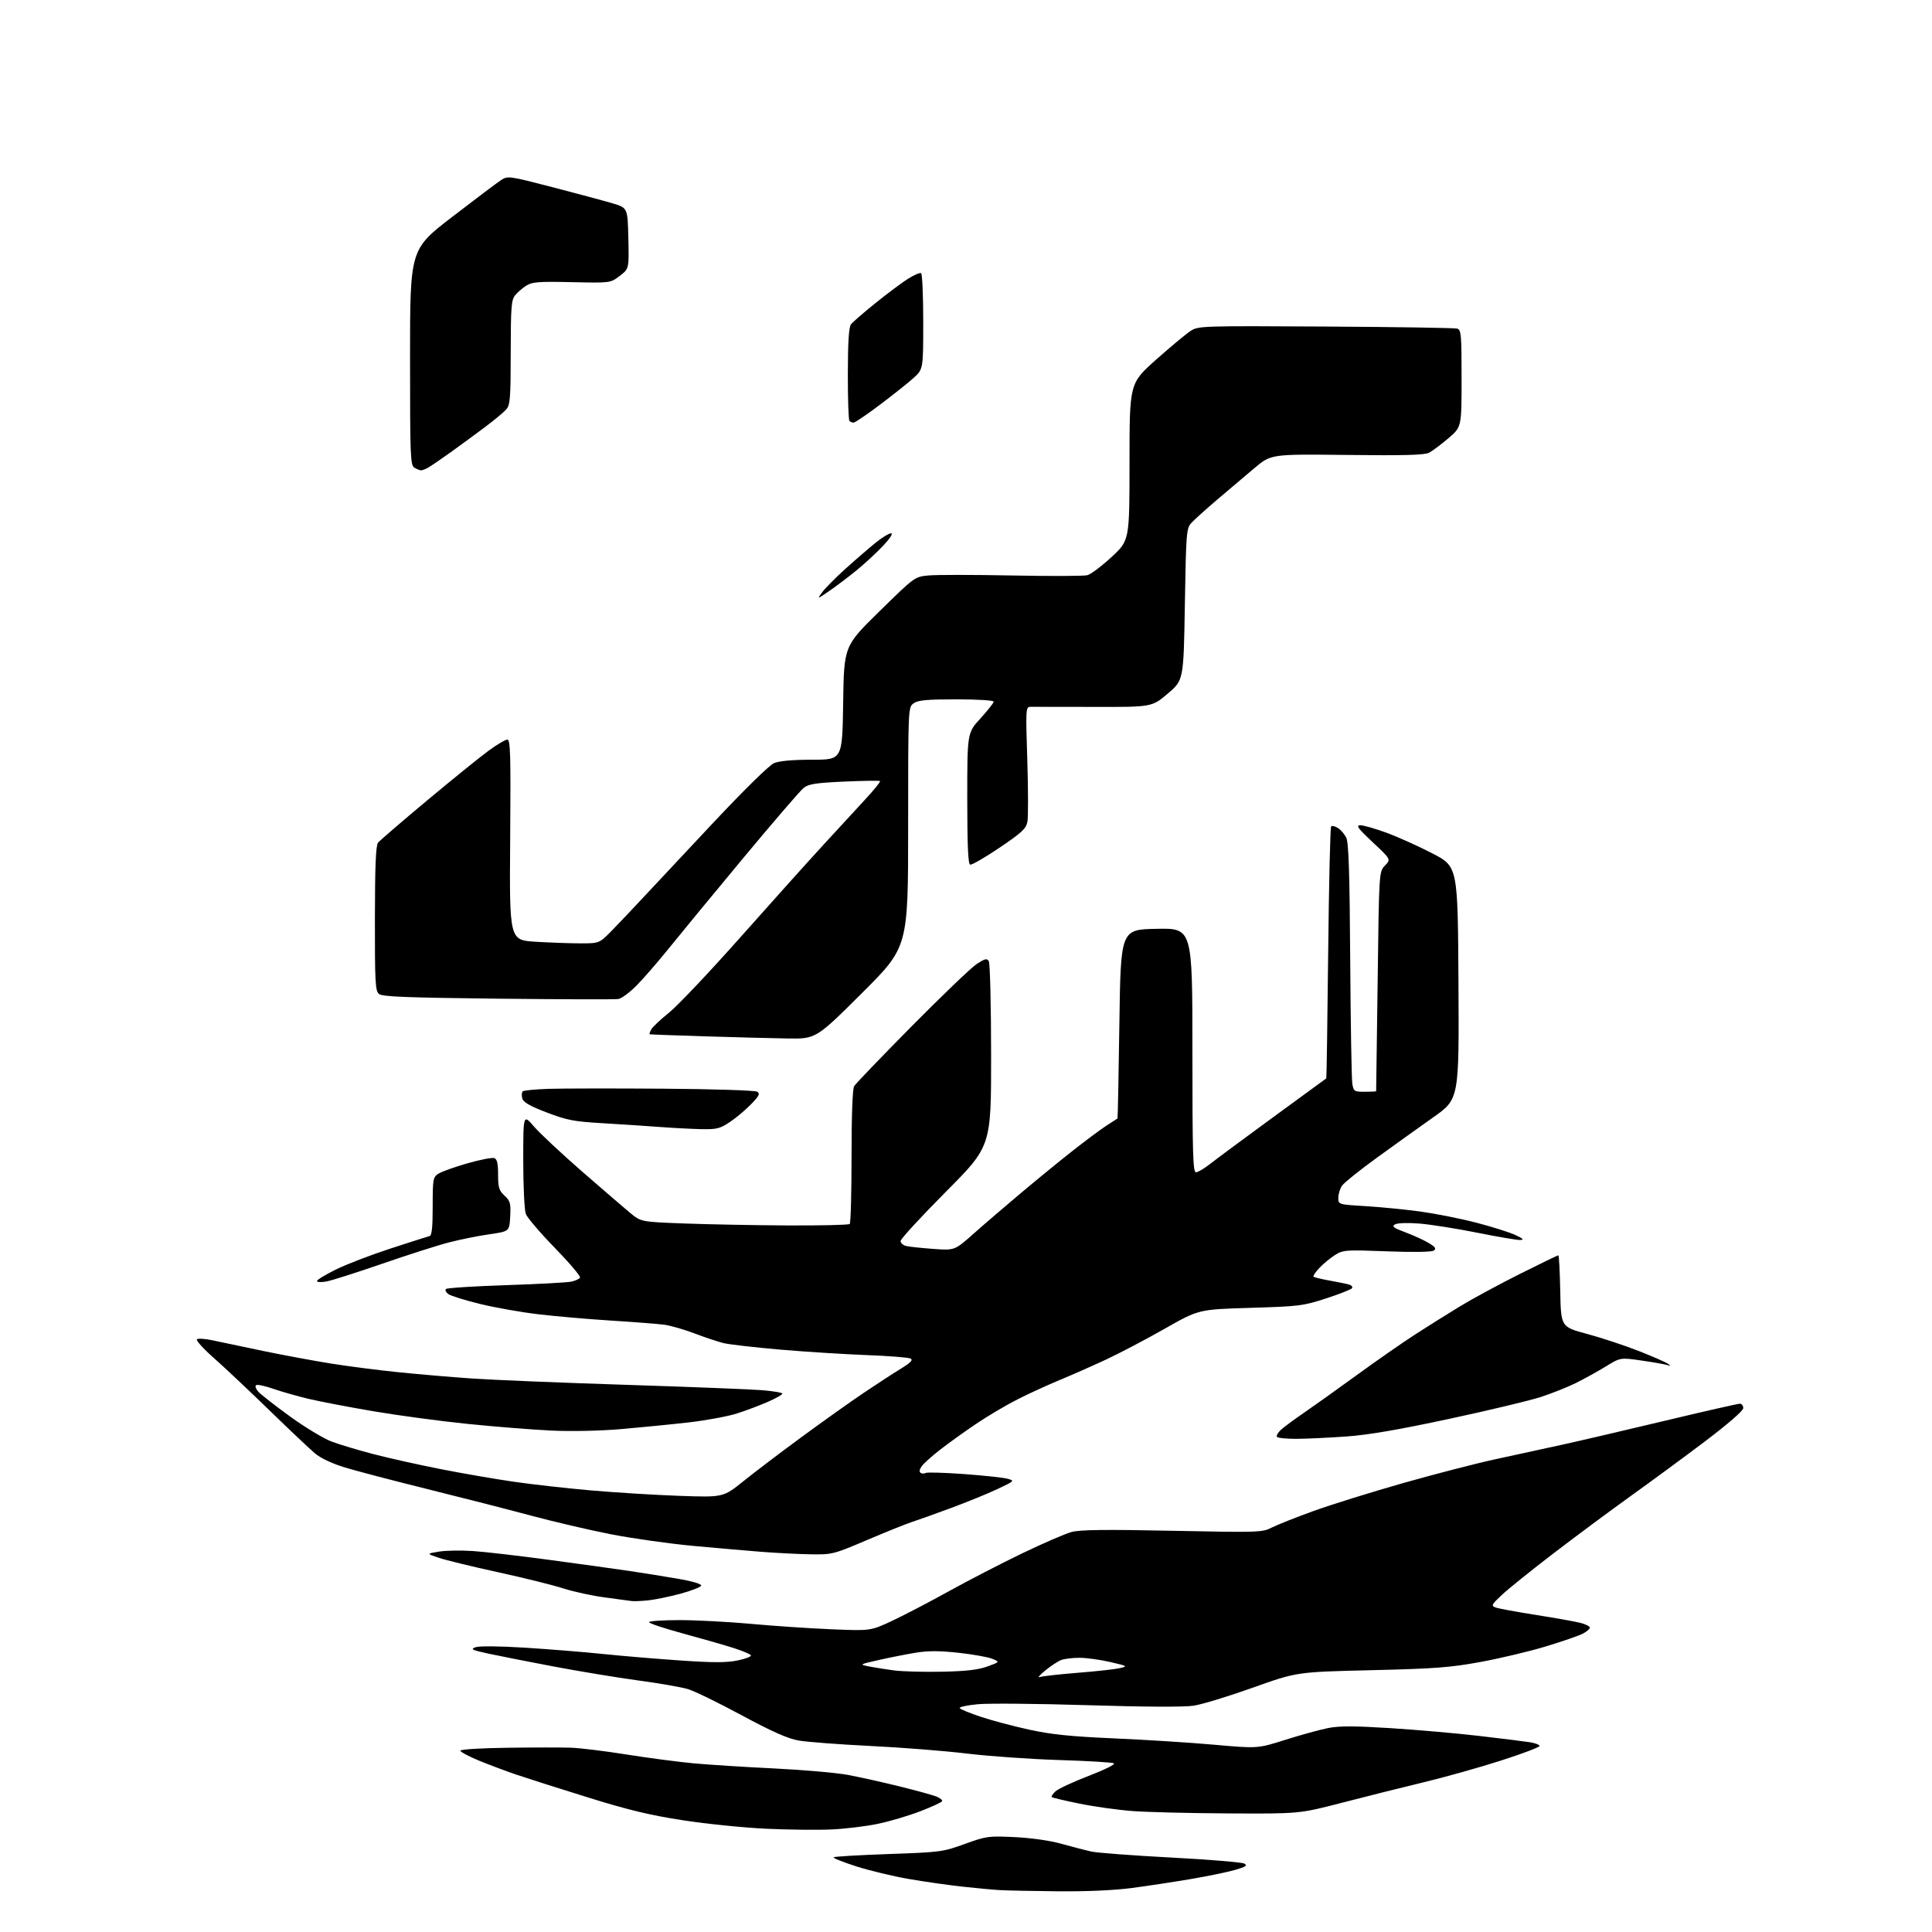 <?xml version="1.0" encoding="UTF-8" standalone="no"?>
<svg 
  version="1.1" 
  xmlns="http://www.w3.org/2000/svg" 
  xmlns:xlink="http://www.w3.org/1999/xlink" 
  xmlns:svg="http://www.w3.org/2000/svg"
  xmlns:rdf="http://www.w3.org/1999/02/22-rdf-syntax-ns#"
  xmlns:cc="http://creativecommons.org/ns#"
  xmlns:dc="http://purl.org/dc/elements/1.1/"
  viewBox="0 0 768 768"
  width="768"
  height="768"
>
<style>svg {background-color: white; }</style>"
<path stroke="none" fill="black" fill-rule="evenodd" d="M420.56,751.82C410.63,751.72 400.25,751.51 397.50,751.35C394.75,751.19 388.00,750.57 382.50,749.96C377.00,749.36 367.42,747.99 361.22,746.92C355.01,745.85 345.63,743.59 340.38,741.91C335.12,740.23 331.06,738.60 331.37,738.30C331.67,738.00 341.50,737.42 353.21,737.01C373.83,736.29 374.78,736.17 383.50,733.01C392.15,729.88 392.93,729.78 403.50,730.29C410.09,730.62 417.50,731.68 422.00,732.95C426.12,734.11 431.44,735.49 433.82,736.02C436.19,736.54 450.45,737.61 465.51,738.40C480.57,739.19 493.67,740.27 494.61,740.80C496.00,741.58 495.29,742.06 490.91,743.33C487.94,744.19 479.98,745.83 473.23,746.97C466.48,748.12 455.93,749.72 449.79,750.53C442.85,751.44 431.80,751.93 420.56,751.82zM330.50,727.24C325.00,727.49 313.30,727.36 304.50,726.95C295.70,726.54 280.85,725.03 271.50,723.59C258.36,721.57 249.73,719.49 233.50,714.44C221.95,710.85 209.12,706.76 205.00,705.36C200.88,703.95 194.24,701.45 190.25,699.81C186.26,698.16 183.00,696.41 183.00,695.91C183.00,695.41 191.38,694.89 201.75,694.76C212.06,694.62 223.43,694.61 227.00,694.74C230.57,694.86 240.47,696.07 249.00,697.43C257.52,698.79 269.45,700.36 275.50,700.93C281.55,701.50 296.02,702.42 307.66,702.98C319.30,703.55 332.58,704.71 337.16,705.57C341.75,706.43 350.90,708.47 357.50,710.10C364.10,711.73 370.73,713.55 372.24,714.15C373.74,714.74 374.75,715.60 374.47,716.05C374.19,716.50 370.29,718.29 365.79,720.02C361.30,721.75 353.77,723.99 349.06,724.98C344.35,725.98 336.00,726.99 330.50,727.24zM488.50,720.86C473.10,720.78 455.80,720.36 450.05,719.91C444.30,719.47 434.85,718.15 429.05,716.96C423.25,715.78 418.30,714.61 418.06,714.38C417.81,714.14 418.49,713.12 419.56,712.10C420.62,711.09 426.58,708.32 432.78,705.94C439.22,703.47 443.51,701.32 442.78,700.94C442.08,700.57 432.27,699.98 420.98,699.64C409.70,699.29 393.27,698.14 384.48,697.08C375.69,696.01 358.38,694.65 346.00,694.05C333.62,693.44 320.80,692.47 317.50,691.89C313.11,691.11 307.02,688.41 294.81,681.84C285.63,676.89 276.04,672.21 273.49,671.45C270.94,670.68 262.03,669.13 253.68,668.00C245.33,666.87 230.18,664.37 220.00,662.44C209.82,660.51 198.14,658.21 194.03,657.32C187.62,655.93 186.91,655.58 188.99,654.81C190.45,654.27 198.31,654.34 208.71,654.98C218.22,655.58 232.18,656.70 239.75,657.49C247.31,658.27 261.16,659.44 270.53,660.07C283.62,660.97 288.88,660.96 293.29,660.04C296.45,659.39 298.79,658.47 298.50,658.00C298.21,657.54 295.17,656.25 291.74,655.15C288.31,654.04 279.31,651.46 271.75,649.41C264.19,647.36 258.00,645.31 258.00,644.84C258.00,644.38 263.51,644.01 270.25,644.02C276.99,644.03 289.70,644.70 298.50,645.51C307.30,646.32 321.59,647.28 330.25,647.65C346.00,648.31 346.00,648.31 354.25,644.49C358.79,642.39 368.94,637.10 376.80,632.75C384.67,628.39 397.94,621.53 406.30,617.50C414.66,613.48 423.52,609.64 426.00,608.98C429.36,608.08 439.52,607.96 466.06,608.51C500.44,609.21 501.76,609.17 505.56,607.23C507.73,606.13 515.15,603.18 522.05,600.68C528.96,598.18 544.93,593.20 557.55,589.61C570.17,586.02 586.80,581.72 594.50,580.06C602.20,578.39 613.90,575.85 620.50,574.40C627.10,572.96 645.48,568.68 661.34,564.89C677.19,561.10 690.81,558.00 691.59,558.00C692.36,558.00 692.98,558.79 692.97,559.75C692.94,560.82 686.98,565.99 677.72,573.00C669.35,579.32 656.06,589.10 648.19,594.73C640.32,600.37 626.59,610.56 617.69,617.37C608.78,624.19 599.48,631.68 597.00,634.01C592.89,637.87 592.68,638.31 594.50,638.99C595.60,639.41 602.80,640.74 610.50,641.95C618.20,643.16 626.19,644.59 628.25,645.12C630.31,645.64 632.00,646.50 632.00,647.01C632.00,647.53 630.71,648.62 629.14,649.43C627.56,650.24 620.96,652.52 614.46,654.49C607.96,656.46 596.31,659.23 588.57,660.65C576.43,662.88 570.46,663.33 545.00,663.93C515.50,664.63 515.50,664.63 498.00,670.88C488.38,674.31 477.80,677.54 474.50,678.04C470.74,678.62 455.04,678.54 432.48,677.84C412.67,677.23 392.98,677.05 388.73,677.45C384.47,677.85 381.22,678.55 381.50,679.01C381.79,679.47 385.55,681.02 389.86,682.45C394.17,683.89 402.82,686.19 409.10,687.56C417.98,689.50 425.48,690.27 443.00,691.04C455.38,691.58 473.25,692.71 482.72,693.56C499.94,695.09 499.94,695.09 510.98,691.59C517.06,689.67 524.69,687.57 527.93,686.93C532.42,686.05 538.33,686.06 552.66,686.96C563.02,687.61 578.92,689.00 588.00,690.06C597.08,691.11 606.19,692.25 608.25,692.58C610.31,692.91 612.00,693.57 612.00,694.05C612.00,694.54 605.07,697.16 596.60,699.87C588.14,702.59 574.30,706.47 565.85,708.50C557.41,710.53 542.85,714.18 533.50,716.61C516.50,721.01 516.50,721.01 488.50,720.86zM413.31,666.66C414.31,666.31 421.06,665.55 428.31,664.97C435.57,664.40 443.07,663.58 445.00,663.14C448.42,662.36 448.34,662.31 441.30,660.67C437.34,659.75 431.86,659.00 429.12,659.00C426.37,659.00 423.09,659.40 421.82,659.89C420.54,660.38 417.70,662.25 415.50,664.05C413.30,665.84 412.32,667.02 413.31,666.66zM374.50,664.53C383.99,664.34 388.85,663.78 392.50,662.45C397.49,660.64 397.49,660.64 394.42,659.39C392.74,658.70 386.73,657.63 381.08,657.01C373.63,656.19 368.97,656.17 364.15,656.96C360.49,657.55 353.90,658.85 349.50,659.84C341.50,661.64 341.50,661.64 345.50,662.45C347.70,662.89 352.20,663.60 355.50,664.03C358.80,664.45 367.35,664.68 374.50,664.53zM257.50,636.19C254.75,636.46 251.82,636.57 251.00,636.43C250.18,636.29 245.45,635.65 240.50,635.01C235.55,634.37 228.12,632.76 224.00,631.44C219.88,630.11 208.18,627.20 198.00,624.99C187.82,622.77 177.25,620.20 174.50,619.27C169.50,617.60 169.50,617.60 174.50,616.79C177.25,616.34 183.32,616.24 188.00,616.56C192.68,616.87 206.40,618.46 218.50,620.09C230.60,621.72 245.00,623.71 250.50,624.53C256.00,625.35 264.68,626.74 269.79,627.63C275.35,628.60 278.94,629.68 278.73,630.32C278.53,630.91 274.80,632.36 270.43,633.54C266.07,634.72 260.25,635.91 257.50,636.19zM322.25,617.86C317.44,617.78 308.77,617.35 303.00,616.90C297.23,616.45 284.85,615.37 275.50,614.51C266.15,613.64 251.53,611.58 243.00,609.92C234.47,608.26 220.07,604.90 211.00,602.46C201.93,600.02 183.47,595.30 170.00,591.96C156.53,588.62 141.76,584.76 137.20,583.37C132.04,581.80 127.50,579.67 125.20,577.73C123.16,576.02 114.97,568.28 107.00,560.53C99.03,552.78 89.12,543.46 85.00,539.82C80.88,536.18 77.85,532.84 78.28,532.40C78.71,531.96 81.64,532.17 84.78,532.86C87.93,533.55 96.97,535.45 104.88,537.08C112.78,538.71 124.71,540.93 131.38,542.00C138.04,543.07 150.03,544.62 158.00,545.44C165.97,546.26 179.25,547.40 187.50,547.97C195.75,548.54 223.36,549.68 248.86,550.49C274.36,551.31 298.78,552.27 303.11,552.63C307.45,552.99 311.00,553.61 311.00,554.01C311.00,554.40 308.41,555.86 305.25,557.25C302.09,558.64 296.57,560.72 293.00,561.86C289.43,563.01 280.88,564.60 274.00,565.40C267.12,566.19 255.04,567.39 247.14,568.07C238.56,568.80 227.28,569.05 219.14,568.67C211.64,568.32 196.61,567.12 185.73,566.01C174.86,564.90 157.99,562.63 148.23,560.96C138.48,559.30 126.90,557.08 122.50,556.03C118.10,554.97 111.86,553.19 108.63,552.07C105.41,550.95 102.34,550.29 101.82,550.61C101.29,550.94 101.68,552.10 102.68,553.22C103.68,554.33 109.36,558.76 115.29,563.07C121.23,567.37 128.65,571.85 131.79,573.04C134.93,574.22 142.45,576.47 148.50,578.05C154.55,579.62 166.47,582.28 175.00,583.96C183.53,585.65 196.57,587.90 204.00,588.98C211.43,590.06 225.38,591.63 235.00,592.47C244.62,593.31 260.38,594.28 270.00,594.62C287.50,595.24 287.50,595.24 295.50,588.81C299.90,585.27 310.25,577.41 318.50,571.35C326.75,565.29 337.77,557.44 343.00,553.91C348.23,550.38 354.96,546.00 357.96,544.16C362.01,541.69 363.05,540.62 361.96,540.04C361.16,539.62 353.30,539.00 344.50,538.67C335.70,538.34 320.18,537.35 310.00,536.48C299.82,535.60 289.70,534.43 287.50,533.88C285.30,533.32 280.12,531.59 276.00,530.03C271.88,528.46 266.48,526.92 264.00,526.59C261.52,526.26 252.07,525.53 243.00,524.96C233.93,524.39 220.88,523.26 214.00,522.44C207.12,521.63 196.65,519.77 190.72,518.32C184.79,516.87 179.17,515.11 178.22,514.42C177.28,513.73 176.85,512.82 177.27,512.40C177.69,511.98 188.43,511.29 201.14,510.87C213.85,510.45 225.54,509.82 227.11,509.47C228.69,509.13 230.24,508.42 230.57,507.89C230.89,507.37 226.41,502.07 220.61,496.11C214.80,490.15 209.59,484.06 209.03,482.57C208.46,481.08 208.00,471.62 208.00,461.35C208.00,442.84 208.00,442.84 212.25,447.79C214.59,450.51 223.16,458.53 231.30,465.62C239.43,472.70 248.05,480.12 250.44,482.10C254.79,485.70 254.79,485.70 271.65,486.34C280.92,486.70 299.43,487.05 312.78,487.13C326.14,487.20 337.39,486.94 337.78,486.55C338.18,486.15 338.50,474.06 338.50,459.67C338.50,443.55 338.89,432.84 339.53,431.77C340.09,430.82 350.40,420.10 362.42,407.94C374.45,395.78 386.06,384.66 388.22,383.23C391.50,381.07 392.31,380.87 393.06,382.07C393.56,382.85 393.98,399.73 393.98,419.58C394.00,455.66 394.00,455.66 376.00,473.75C366.10,483.71 358.00,492.51 358.00,493.32C358.00,494.12 359.01,495.02 360.25,495.31C361.49,495.61 366.32,496.12 371.00,496.46C379.50,497.08 379.50,497.08 387.00,490.42C391.12,486.76 399.68,479.42 406.00,474.11C412.32,468.80 421.55,461.26 426.50,457.37C431.45,453.48 437.41,449.04 439.75,447.51C442.09,445.99 444.10,444.68 444.22,444.62C444.34,444.55 444.68,427.62 444.97,407.00C445.50,369.50 445.50,369.50 459.75,369.22C474.00,368.95 474.00,368.95 474.00,417.47C474.00,458.76 474.21,466.00 475.42,466.00C476.20,466.00 478.79,464.46 481.17,462.58C483.55,460.70 494.84,452.34 506.25,444.00C517.66,435.66 527.10,428.76 527.22,428.67C527.34,428.58 527.68,406.15 527.97,378.83C528.26,351.52 528.79,328.87 529.15,328.51C529.51,328.15 530.72,328.43 531.83,329.13C532.95,329.82 534.44,331.54 535.14,332.95C536.12,334.89 536.50,346.56 536.73,381.50C536.89,406.80 537.27,428.96 537.56,430.75C538.07,433.85 538.30,434.00 542.55,434.00C545.00,434.00 547.02,433.89 547.04,433.75C547.07,433.61 547.34,413.93 547.64,390.00C548.19,346.50 548.19,346.50 550.56,344.05C552.94,341.61 552.94,341.61 545.72,334.85C539.84,329.35 538.91,328.09 540.70,328.05C541.91,328.02 546.63,329.37 551.20,331.04C555.76,332.72 564.00,336.43 569.50,339.29C579.50,344.50 579.50,344.50 579.76,390.70C580.02,436.90 580.02,436.90 569.76,444.14C564.12,448.12 553.99,455.38 547.26,460.26C540.52,465.15 534.34,470.11 533.51,471.29C532.68,472.48 532.00,474.65 532.00,476.13C532.00,478.81 532.00,478.81 542.75,479.45C548.66,479.81 558.45,480.77 564.50,481.59C570.55,482.42 580.56,484.40 586.75,486.01C592.93,487.61 599.91,489.80 602.25,490.88C605.48,492.36 605.97,492.85 604.27,492.92C603.04,492.96 595.39,491.66 587.27,490.03C579.14,488.40 568.85,486.77 564.40,486.40C559.65,486.01 555.57,486.14 554.55,486.71C553.12,487.51 553.86,488.08 558.74,489.90C562.00,491.12 566.17,493.03 568.00,494.15C570.65,495.76 571.04,496.37 569.92,497.13C569.06,497.71 561.73,497.82 551.31,497.42C535.10,496.80 533.93,496.88 530.81,498.81C528.99,499.94 526.18,502.24 524.57,503.92C522.96,505.60 521.88,507.21 522.16,507.49C522.44,507.78 525.34,508.48 528.59,509.06C531.84,509.64 535.29,510.34 536.26,510.63C537.24,510.91 537.78,511.55 537.47,512.05C537.16,512.55 532.54,514.38 527.20,516.12C518.00,519.12 516.45,519.31 497.00,519.89C476.50,520.50 476.50,520.50 462.86,528.26C455.36,532.52 444.81,538.06 439.43,540.56C434.04,543.06 425.86,546.67 421.24,548.58C416.63,550.49 409.19,553.89 404.71,556.15C400.23,558.40 392.72,562.83 388.03,566.00C383.34,569.16 376.85,573.82 373.62,576.35C370.38,578.87 367.11,581.82 366.36,582.90C365.47,584.16 365.34,585.09 365.99,585.49C366.55,585.84 367.43,585.85 367.96,585.52C368.49,585.20 375.35,585.40 383.21,585.96C391.07,586.53 398.84,587.37 400.48,587.82C403.43,588.62 403.37,588.68 396.55,591.90C392.74,593.70 384.42,597.10 378.06,599.45C371.70,601.80 364.70,604.31 362.50,605.02C360.30,605.72 352.31,608.93 344.75,612.15C331.28,617.88 330.81,618.00 322.25,617.86zM515.31,571.96C511.35,571.98 507.88,571.62 507.59,571.15C507.30,570.68 508.06,569.39 509.28,568.29C510.50,567.19 514.65,564.13 518.50,561.49C522.35,558.85 531.80,552.11 539.50,546.50C547.20,540.90 557.55,533.70 562.50,530.50C567.45,527.30 575.50,522.25 580.39,519.28C585.28,516.30 595.97,510.52 604.13,506.43C612.29,502.35 619.19,499.00 619.46,499.00C619.73,499.00 620.07,505.40 620.22,513.23C620.50,527.46 620.50,527.46 630.87,530.25C636.57,531.78 645.79,534.83 651.37,537.02C656.94,539.21 662.17,541.50 663.00,542.10C664.27,543.02 664.23,543.10 662.74,542.62C661.77,542.31 657.19,541.51 652.56,540.84C644.15,539.62 644.15,539.62 638.33,543.19C635.12,545.16 629.80,548.10 626.50,549.74C623.20,551.38 616.90,553.89 612.50,555.32C608.10,556.76 591.67,560.68 576.00,564.04C555.78,568.38 543.87,570.42 535.00,571.04C528.12,571.53 519.26,571.94 515.31,571.96zM129.75,509.41C127.69,509.78 126.00,509.70 126.00,509.23C126.00,508.76 129.38,506.70 133.52,504.65C137.65,502.61 147.44,498.85 155.27,496.30C163.10,493.75 170.06,491.53 170.75,491.36C171.66,491.14 172.00,487.93 172.00,479.55C172.00,468.72 172.13,467.96 174.25,466.58C175.49,465.77 180.67,463.91 185.77,462.45C190.87,460.99 195.70,460.06 196.52,460.37C197.60,460.78 198.00,462.56 198.00,466.93C198.00,472.07 198.36,473.26 200.56,475.29C202.83,477.40 203.08,478.31 202.81,483.58C202.50,489.50 202.50,489.50 194.50,490.65C190.10,491.28 182.90,492.73 178.50,493.87C174.10,495.00 162.18,498.81 152.00,502.33C141.82,505.85 131.81,509.04 129.75,509.41zM278.58,448.85C274.69,448.76 267.23,448.37 262.00,447.97C256.77,447.58 246.65,446.91 239.50,446.49C228.09,445.83 225.38,445.30 217.33,442.22C210.53,439.62 208.02,438.17 207.61,436.62C207.31,435.47 207.39,434.22 207.78,433.84C208.18,433.46 212.78,433.01 218.00,432.83C223.22,432.66 243.70,432.63 263.50,432.77C283.85,432.92 300.15,433.44 300.99,433.97C302.22,434.75 301.79,435.64 298.49,439.02C296.30,441.28 292.51,444.45 290.08,446.06C286.14,448.68 284.88,448.98 278.58,448.85zM312.92,412.81C306.64,412.71 291.82,412.32 280.00,411.95C268.18,411.59 258.37,411.22 258.21,411.14C258.06,411.06 258.36,410.20 258.88,409.22C259.40,408.25 262.60,405.23 265.99,402.51C269.38,399.79 282.13,386.32 294.32,372.58C306.52,358.83 321.45,342.21 327.50,335.63C333.55,329.06 341.14,320.81 344.38,317.30C347.61,313.79 350.06,310.73 349.83,310.49C349.59,310.26 343.21,310.35 335.64,310.69C324.28,311.21 321.45,311.64 319.47,313.20C318.15,314.24 307.27,326.88 295.28,341.30C283.30,355.71 270.05,371.79 265.83,377.04C261.61,382.28 255.90,388.86 253.15,391.66C250.40,394.45 247.10,396.91 245.82,397.12C244.55,397.33 222.98,397.27 197.89,396.99C161.47,396.58 151.95,396.20 150.64,395.12C149.19,393.91 149.00,390.46 149.03,365.13C149.06,344.16 149.39,336.09 150.28,334.98C150.95,334.14 159.68,326.63 169.67,318.28C179.66,309.94 190.63,301.06 194.03,298.56C197.43,296.05 200.87,294.00 201.66,294.00C202.90,294.00 203.06,299.66 202.80,333.86C202.50,373.73 202.50,373.73 212.91,374.36C218.63,374.71 226.67,375.00 230.79,375.00C238.26,375.00 238.26,375.00 243.39,369.75C246.20,366.86 251.44,361.35 255.01,357.50C258.59,353.65 271.18,340.20 283.01,327.60C295.94,313.83 305.78,304.17 307.72,303.35C309.82,302.47 315.09,302.00 322.88,302.00C334.83,302.00 334.83,302.00 335.17,279.42C335.50,256.84 335.50,256.84 349.54,243.06C363.59,229.29 363.59,229.29 369.04,228.76C372.04,228.46 386.91,228.46 402.09,228.76C417.26,229.06 430.81,229.01 432.20,228.66C433.59,228.32 437.93,225.06 441.86,221.42C449.00,214.81 449.00,214.81 449.00,183.59C449.00,152.36 449.00,152.36 459.61,142.93C465.45,137.74 471.63,132.60 473.35,131.50C476.38,129.57 477.94,129.52 526.98,129.81C554.77,129.97 578.29,130.34 579.25,130.62C580.84,131.09 581.00,132.92 581.00,150.45C581.00,169.76 581.00,169.76 575.75,174.22C572.86,176.68 569.43,179.25 568.13,179.94C566.33,180.90 558.41,181.12 535.53,180.85C505.30,180.51 505.30,180.51 498.75,186.00C495.15,189.03 488.45,194.70 483.85,198.61C479.26,202.53 474.60,206.74 473.50,207.97C471.62,210.07 471.47,212.01 471.00,240.29C470.50,270.37 470.50,270.37 464.20,275.72C457.90,281.07 457.90,281.07 434.70,281.00C421.94,280.96 410.64,280.95 409.59,280.97C407.76,281.00 407.71,281.78 408.37,302.26C408.74,313.96 408.76,324.97 408.40,326.73C407.86,329.43 406.11,331.05 397.27,337.01C391.50,340.91 386.27,343.92 385.64,343.71C384.83,343.44 384.50,335.91 384.50,317.33C384.50,291.33 384.50,291.33 389.75,285.58C392.64,282.42 395.00,279.43 395.00,278.92C395.00,278.40 388.54,278.00 380.22,278.00C368.47,278.00 364.99,278.32 363.22,279.56C361.00,281.11 361.00,281.11 361.00,328.80C361.00,376.48 361.00,376.48 342.67,394.74C324.34,413.00 324.34,413.00 312.92,412.81zM329.62,234.94C324.73,238.28 324.73,238.28 326.92,235.32C328.13,233.69 332.35,229.45 336.31,225.90C340.26,222.34 345.57,217.76 348.10,215.72C350.63,213.67 353.38,212.00 354.20,212.00C355.10,212.00 353.87,213.95 351.09,216.91C348.57,219.60 343.80,224.02 340.50,226.71C337.20,229.40 332.30,233.11 329.62,234.94zM167.32,186.97C166.87,186.95 165.71,186.48 164.75,185.92C163.13,184.97 163.00,181.80 163.00,142.01C163.00,99.11 163.00,99.11 179.75,86.22C188.96,79.13 197.72,72.54 199.21,71.57C201.86,69.86 202.34,69.93 219.71,74.43C229.49,76.97 240.20,79.85 243.50,80.83C249.50,82.62 249.50,82.62 249.78,94.73C250.06,106.85 250.06,106.85 246.35,109.68C242.64,112.50 242.64,112.50 227.28,112.16C214.11,111.87 211.54,112.06 209.21,113.54C207.72,114.48 205.72,116.21 204.77,117.38C203.26,119.23 203.04,122.09 203.02,140.14C203.00,158.36 202.79,161.01 201.25,162.75C200.29,163.84 196.58,166.93 193.00,169.62C189.43,172.30 183.22,176.86 179.21,179.74C175.19,182.62 171.06,185.43 170.02,185.99C168.98,186.55 167.76,186.99 167.32,186.97zM339.33,168.00C338.78,168.00 338.03,167.70 337.67,167.33C337.30,166.97 337.01,158.53 337.03,148.58C337.05,135.94 337.43,130.02 338.28,128.92C338.95,128.05 343.32,124.26 348.00,120.49C352.67,116.73 358.47,112.39 360.89,110.85C363.31,109.32 365.68,108.30 366.15,108.59C366.62,108.88 367.00,117.59 367.00,127.94C367.00,146.77 367.00,146.77 363.11,150.28C360.97,152.22 354.96,157.00 349.77,160.90C344.57,164.81 339.88,168.00 339.33,168.00z" />

</svg>
